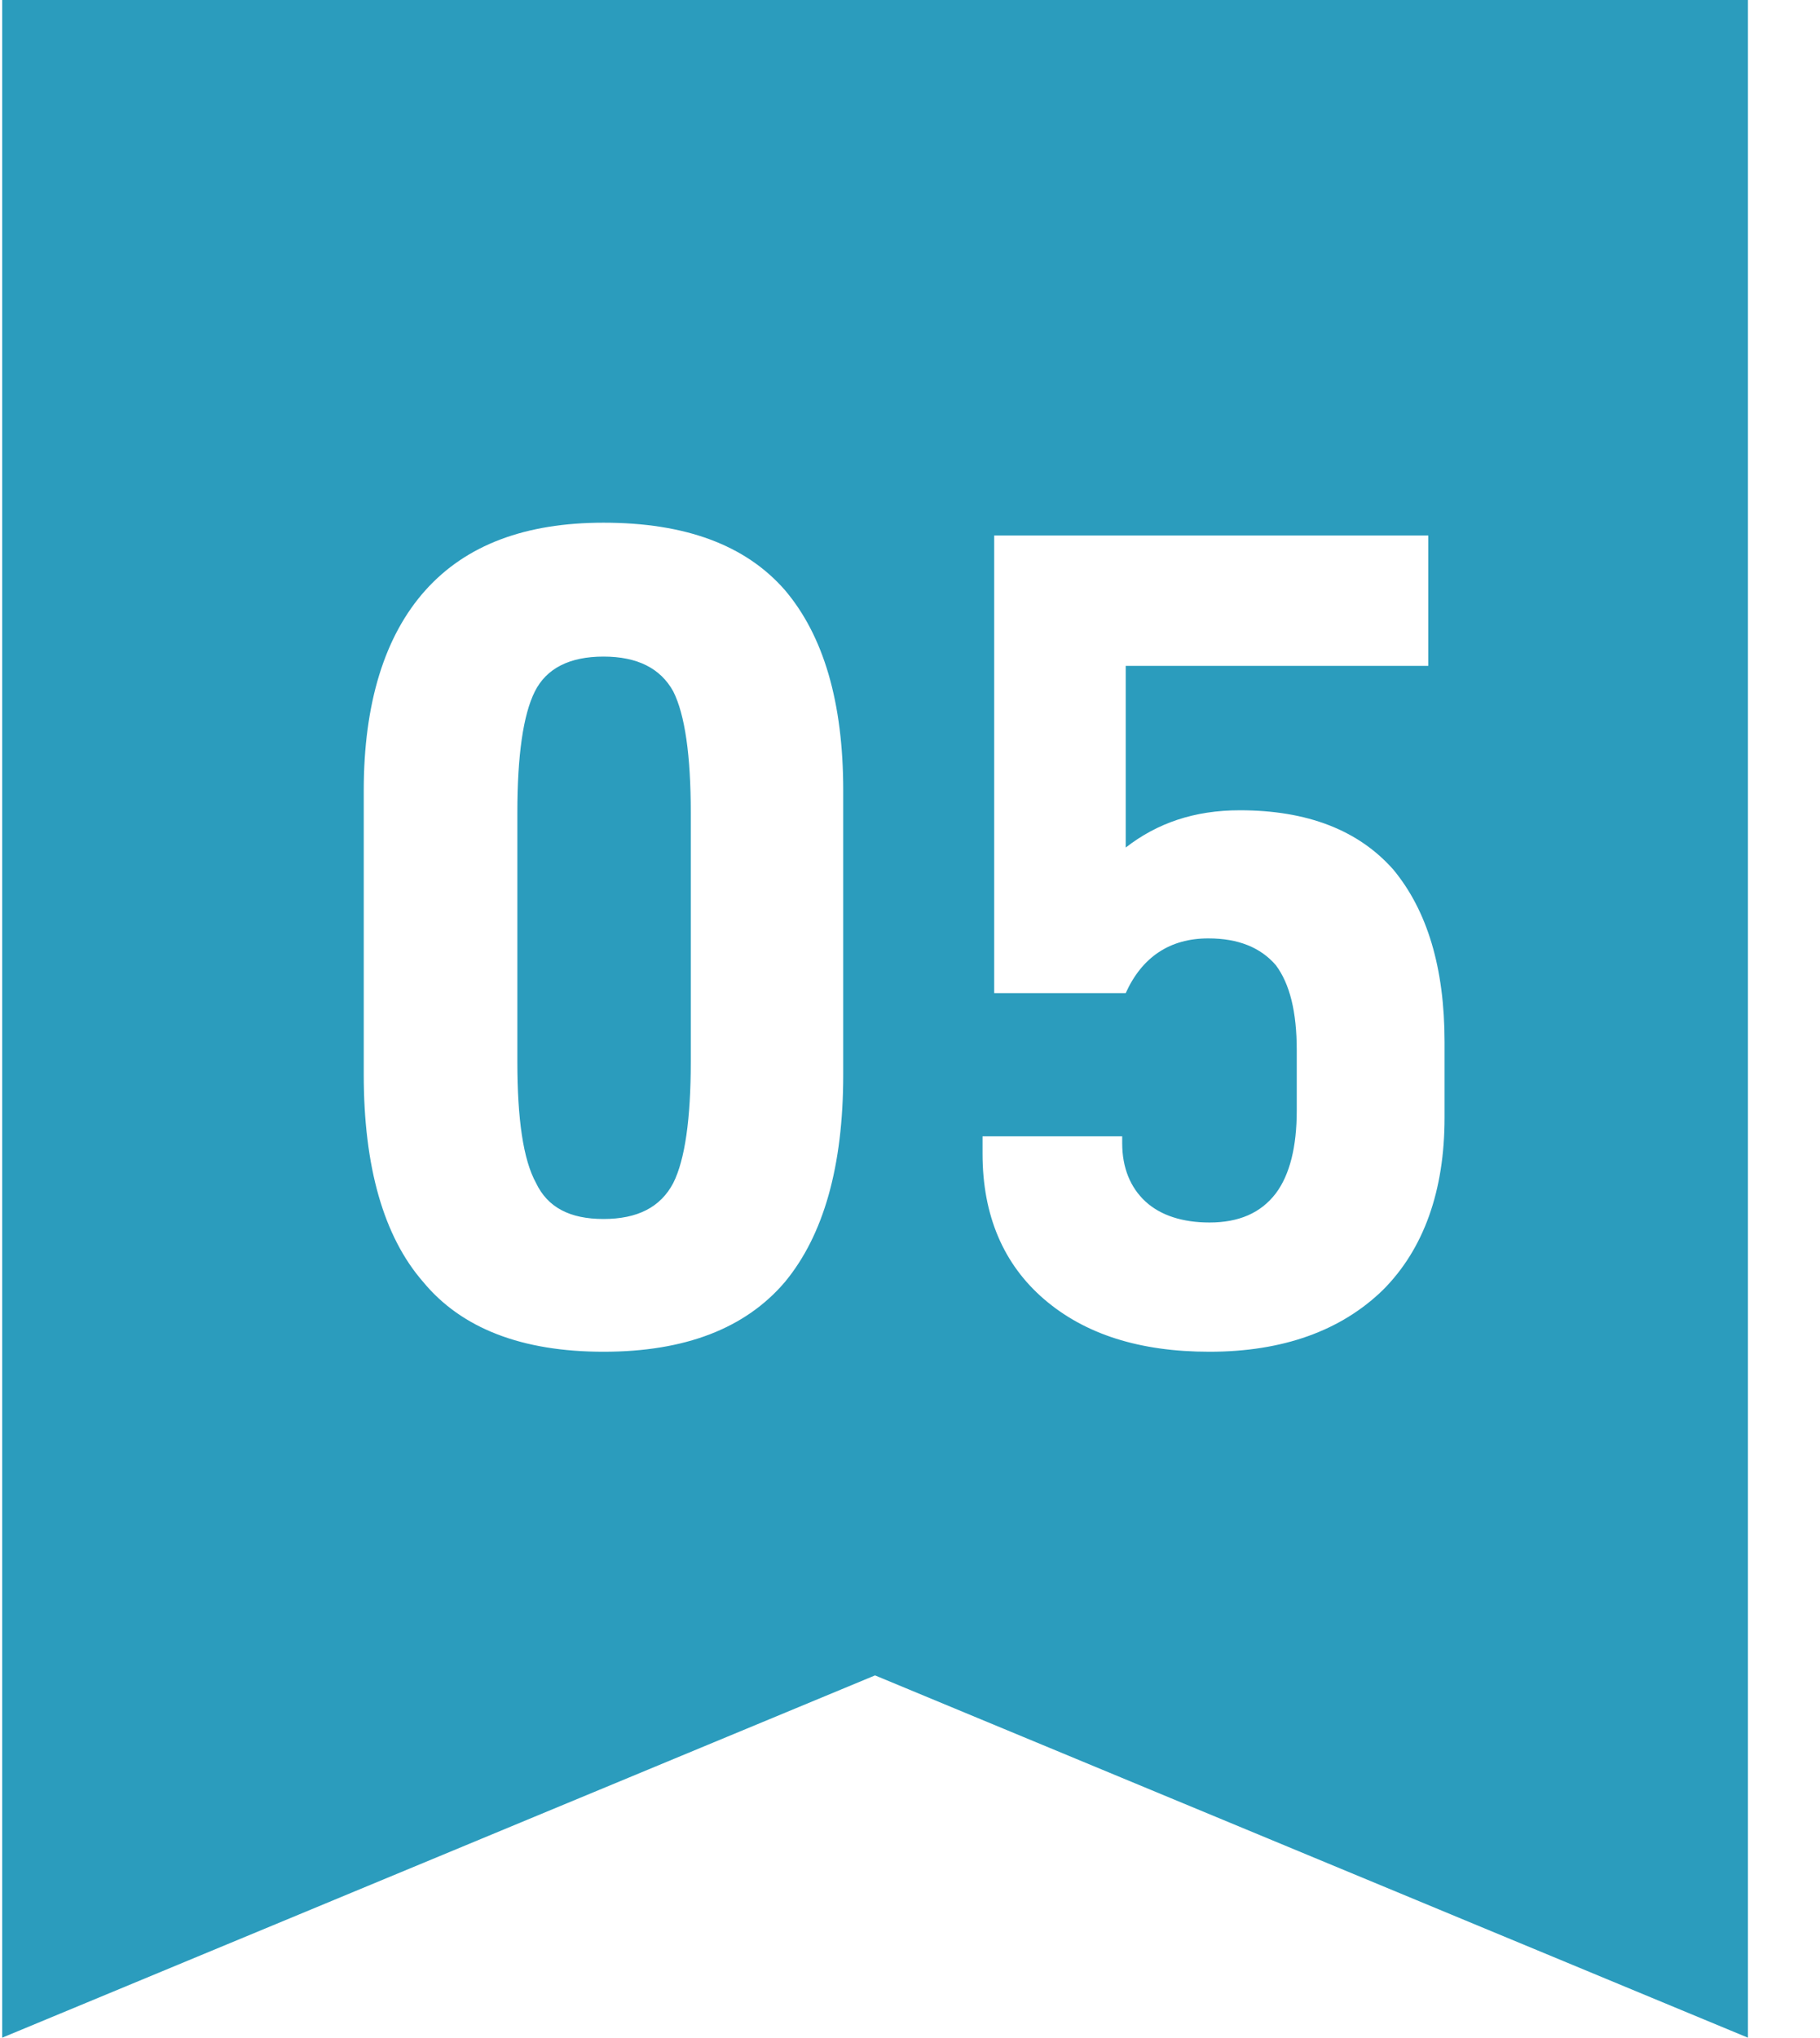 <svg width="42" height="47" viewBox="0 0 42 47" fill="none" xmlns="http://www.w3.org/2000/svg">
<path d="M0.051 0H40.336V46.999L20.193 38.643L0.051 46.999V0Z" fill="#2B9CBD"/>
<g filter="url(#filter0_d_7710_123131)">
<path d="M9.764 29.566C8.851 28.519 8.394 26.907 8.394 24.786V18.233C8.394 16.219 8.878 14.661 9.818 13.614C10.758 12.566 12.127 12.056 13.927 12.056C15.807 12.056 17.203 12.566 18.116 13.614C19.003 14.661 19.459 16.192 19.459 18.233V24.786C19.459 26.907 19.003 28.492 18.116 29.566C17.203 30.64 15.807 31.178 13.927 31.178C12.047 31.178 10.65 30.64 9.764 29.566ZM15.538 27.284C15.807 26.746 15.941 25.806 15.941 24.49V18.743C15.941 17.427 15.807 16.487 15.538 15.95C15.243 15.413 14.706 15.144 13.927 15.144C13.148 15.144 12.611 15.413 12.342 15.95C12.073 16.487 11.939 17.427 11.939 18.743V24.49C11.939 25.806 12.073 26.746 12.369 27.284C12.637 27.848 13.148 28.116 13.927 28.116C14.706 28.116 15.243 27.848 15.538 27.284ZM24.098 29.969C23.158 29.163 22.674 28.035 22.674 26.612V26.209H25.897V26.37C25.897 26.934 26.085 27.391 26.434 27.713C26.783 28.035 27.294 28.197 27.911 28.197C28.583 28.197 29.093 27.982 29.442 27.525C29.764 27.096 29.925 26.451 29.925 25.618V24.222C29.925 23.336 29.764 22.691 29.442 22.261C29.093 21.858 28.583 21.644 27.884 21.644C26.998 21.644 26.354 22.073 25.978 22.906H22.943V12.351H32.96V15.359H25.978V19.549C26.703 18.985 27.562 18.689 28.61 18.689C30.167 18.689 31.349 19.146 32.155 20.059C32.933 20.999 33.336 22.315 33.336 24.034V25.779C33.336 27.471 32.853 28.814 31.913 29.754C30.946 30.694 29.603 31.178 27.911 31.178C26.3 31.178 25.038 30.775 24.098 29.969Z" fill="white"/>
</g>
<defs>
<filter id="filter0_d_7710_123131" x="0.003" y="3.665" width="41.727" height="35.905" filterUnits="userSpaceOnUse" color-interpolation-filters="sRGB">
<feFlood flood-opacity="0" result="BackgroundImageFix"/>
<feColorMatrix in="SourceAlpha" type="matrix" values="0 0 0 0 0 0 0 0 0 0 0 0 0 0 0 0 0 0 127 0" result="hardAlpha"/>
<feOffset/>
<feGaussianBlur stdDeviation="4.167"/>
<feComposite in2="hardAlpha" operator="out"/>
<feColorMatrix type="matrix" values="0 0 0 0 0 0 0 0 0 0.565 0 0 0 0 0.502 0 0 0 0.2 0"/>
<feBlend mode="multiply" in2="BackgroundImageFix" result="effect1_dropShadow_7710_123131"/>
<feBlend mode="normal" in="SourceGraphic" in2="effect1_dropShadow_7710_123131" result="shape"/>
</filter>
</defs>
</svg>
